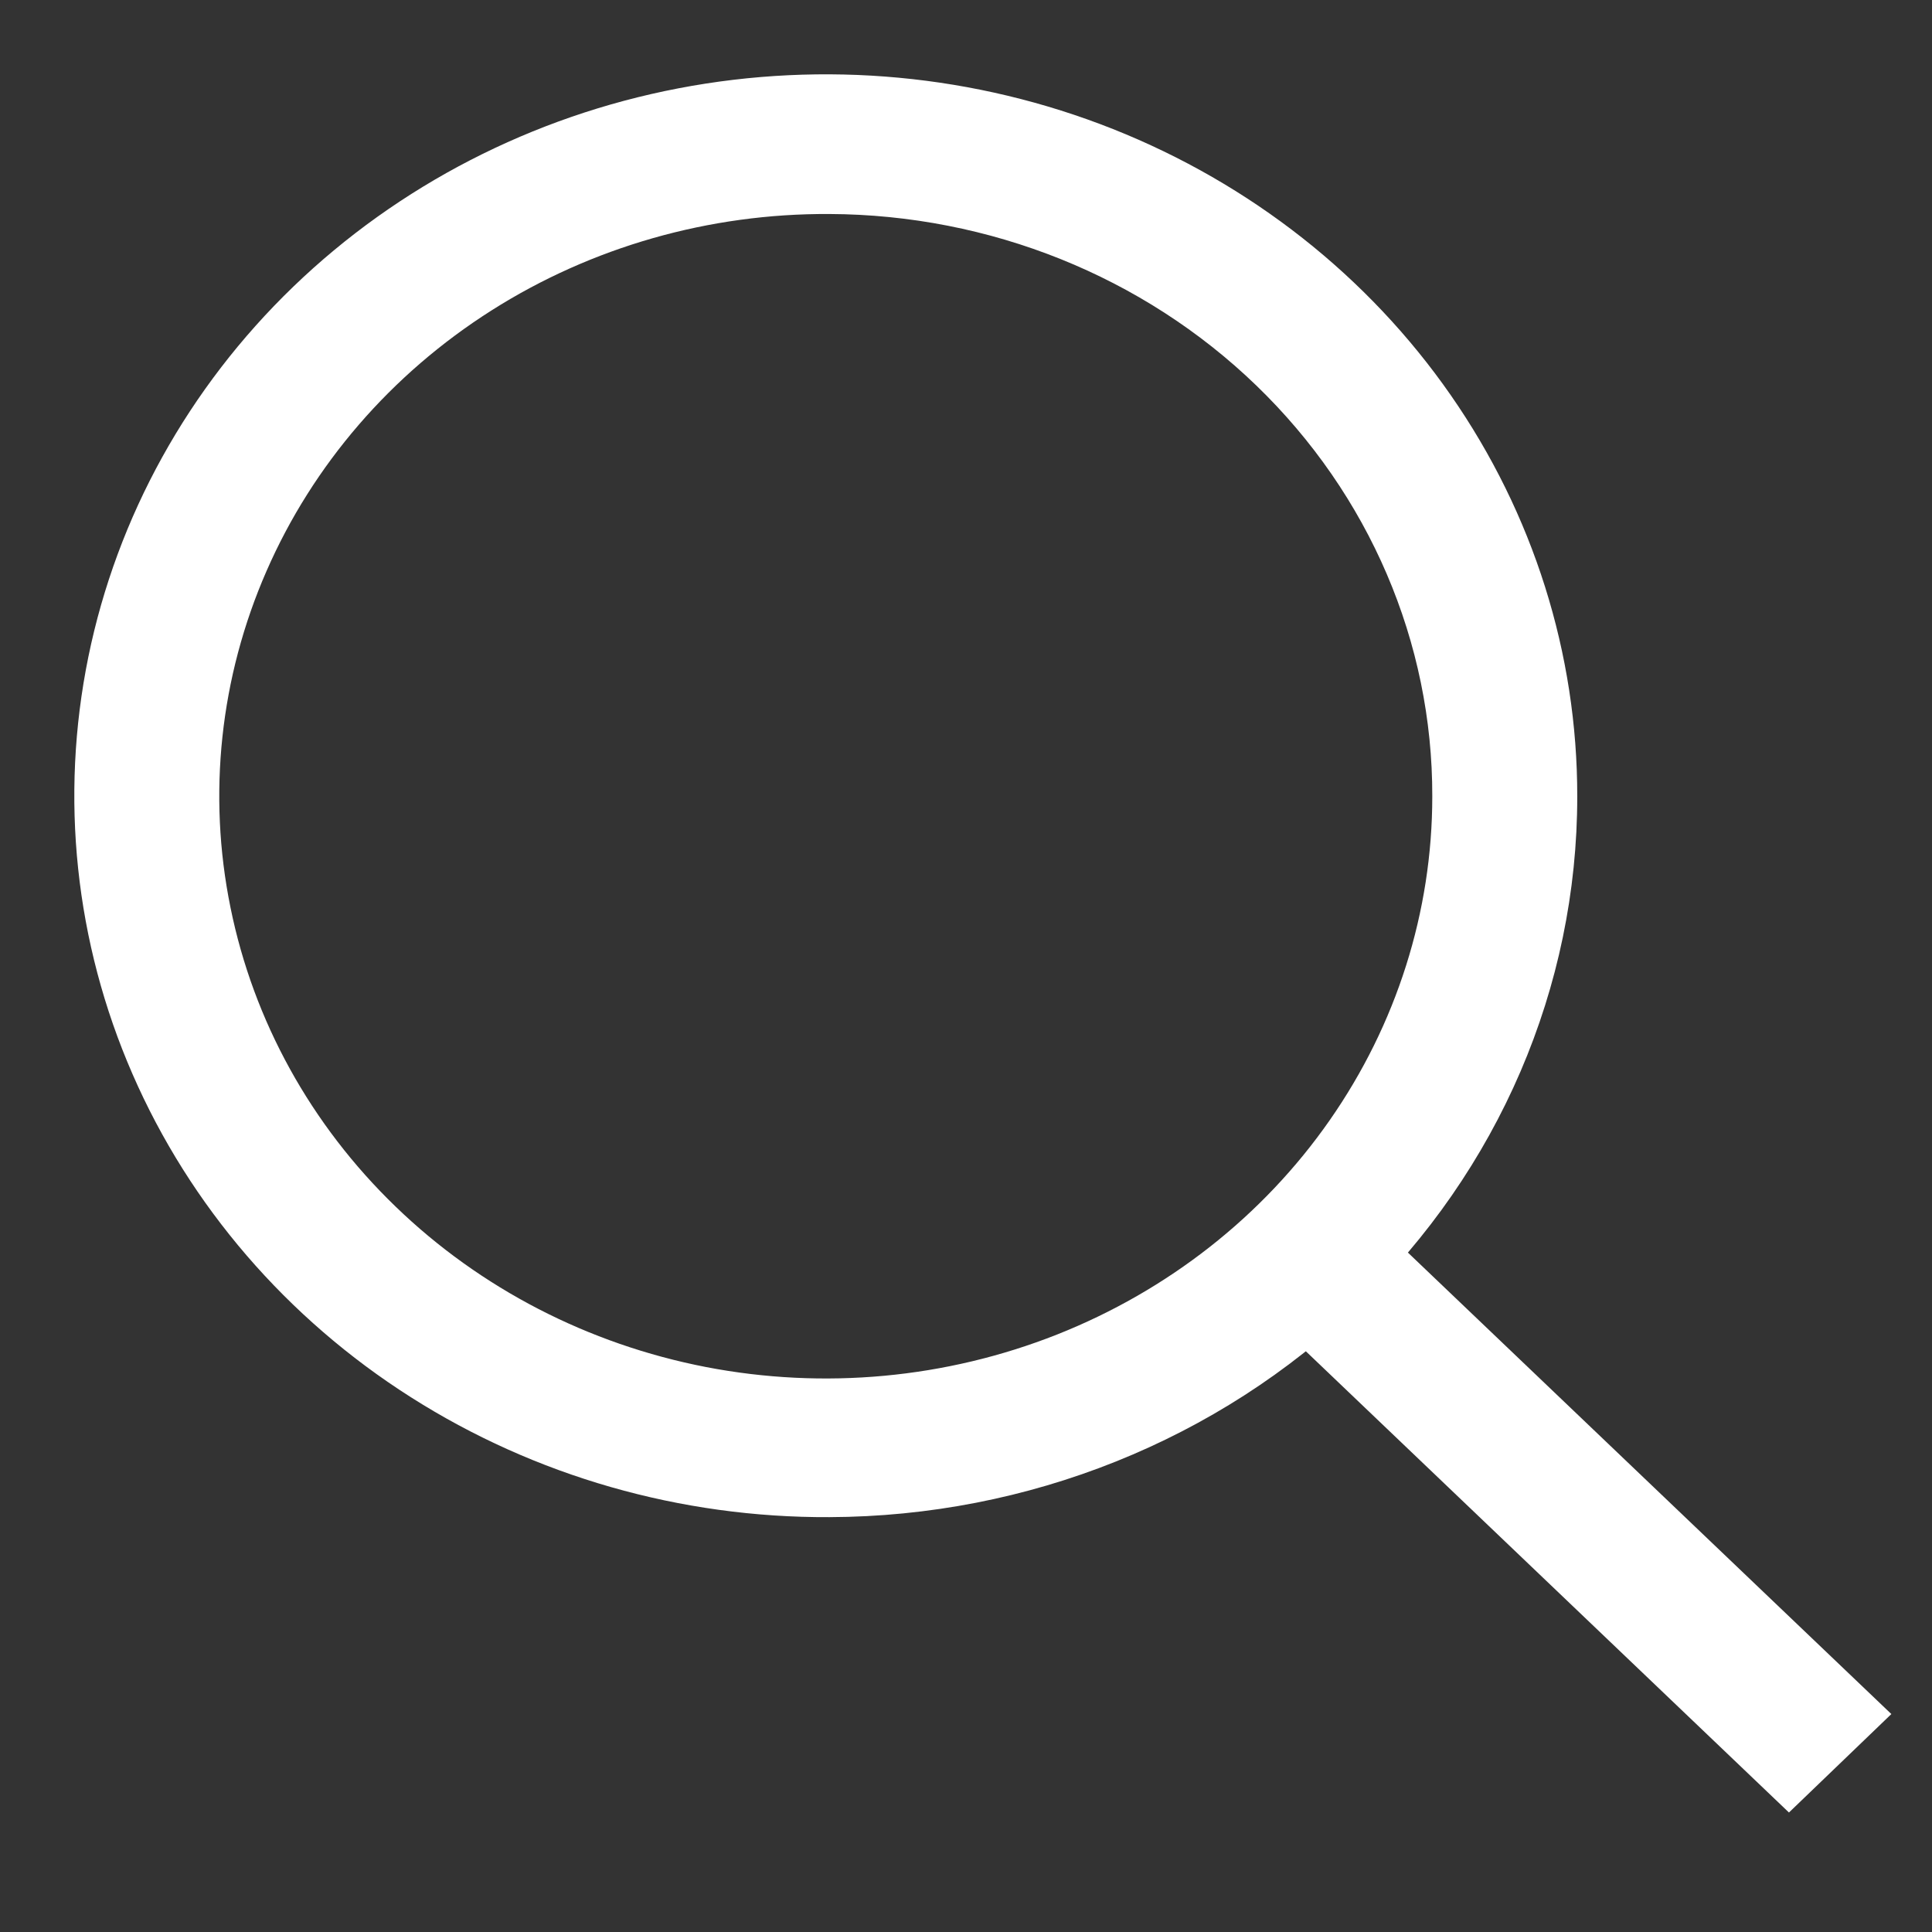<svg width="26" height="26" viewBox="0 0 26 26" fill="none" xmlns="http://www.w3.org/2000/svg">
<rect x="0" y="0" width="26" height="26" fill="#333333" stroke="none"/>
<path d="M11.162 20.417C9.159 20.427 7.199 19.865 5.529 18.803C3.859 17.742 2.556 16.228 1.783 14.454C1.01 12.681 0.804 10.727 1.189 8.84C1.575 6.953 2.535 5.219 3.948 3.857C5.362 2.495 7.165 1.566 9.128 1.189C11.092 0.812 13.128 1.002 14.979 1.737C16.829 2.472 18.411 3.718 19.523 5.317C20.635 6.916 21.228 8.795 21.226 10.718C21.227 13.284 20.168 15.746 18.282 17.564C16.395 19.382 13.835 20.408 11.162 20.417V20.417ZM11.162 2.88C9.546 2.871 7.963 3.322 6.614 4.178C5.266 5.033 4.212 6.253 3.587 7.684C2.961 9.115 2.792 10.692 3.102 12.214C3.411 13.738 4.184 15.138 5.324 16.238C6.463 17.339 7.917 18.09 9.501 18.397C11.086 18.703 12.729 18.551 14.224 17.96C15.718 17.368 16.996 16.365 17.895 15.075C18.794 13.786 19.275 12.27 19.275 10.718C19.28 8.646 18.428 6.657 16.907 5.188C15.386 3.719 13.32 2.889 11.162 2.88L11.162 2.88Z" fill="#fff"/>
<path d="M24.075 24.392L17.34 17.962L18.719 16.639L25.453 23.067L24.075 24.392Z" fill="#fff"/>
</svg>
